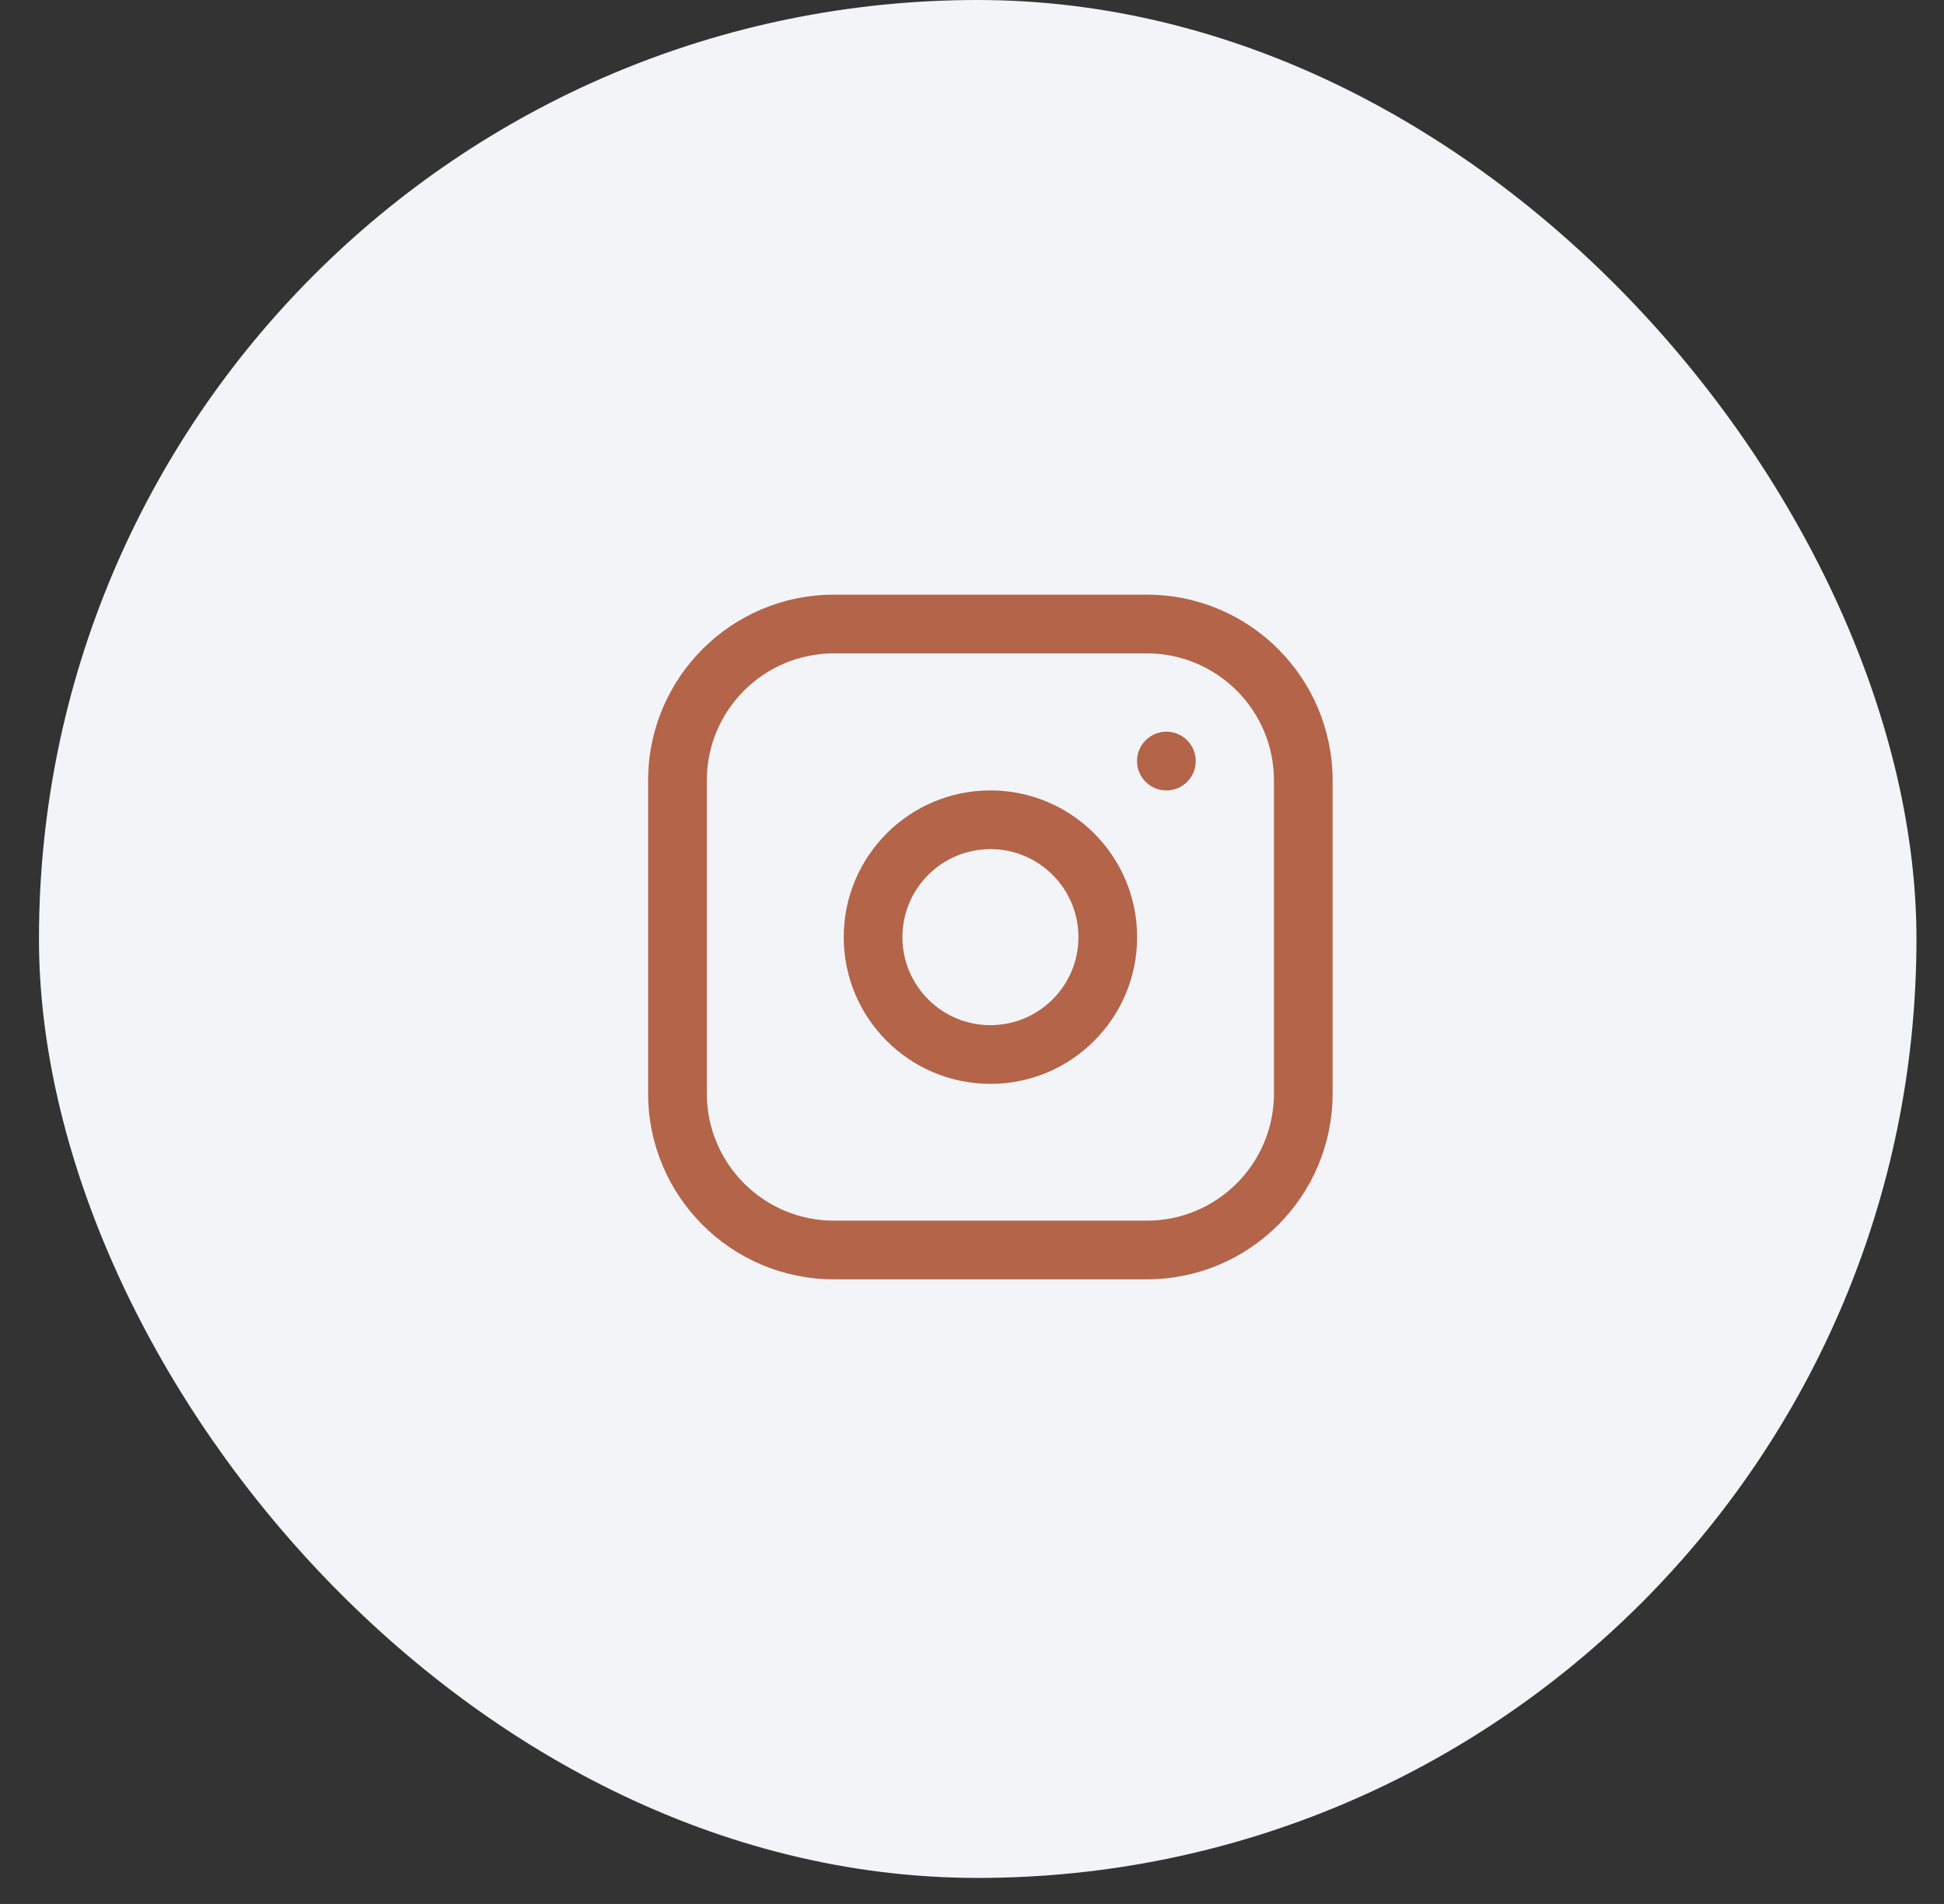 <svg width="48" height="47" viewBox="0 0 48 47" fill="none" xmlns="http://www.w3.org/2000/svg">
<rect x="0" y="0" width="48" height="47" fill="#333333" stroke="none"/>
<rect x="0.962" width="46.358" height="46.358" rx="23.179" fill="#F2F4F7"/>
<path d="M28.317 14.68C30.851 14.68 32.904 16.734 32.904 19.268V26.994C32.904 29.527 30.851 31.581 28.317 31.581H20.591C18.057 31.581 16.003 29.527 16.003 26.994V19.268C16.003 16.734 18.057 14.68 20.591 14.68H28.317ZM20.591 16.129C18.857 16.129 17.452 17.534 17.452 19.268V26.994C17.453 28.727 18.858 30.133 20.591 30.133H28.317C30.05 30.133 31.456 28.727 31.456 26.994V19.268C31.456 17.534 30.051 16.129 28.317 16.129H20.591ZM24.455 19.512C26.455 19.512 28.077 21.134 28.077 23.134C28.077 25.134 26.455 26.756 24.455 26.756C22.455 26.756 20.833 25.134 20.833 23.134C20.833 21.134 22.455 19.512 24.455 19.512ZM24.455 20.961C23.255 20.961 22.282 21.934 22.282 23.134C22.282 24.334 23.255 25.307 24.455 25.307C25.655 25.306 26.628 24.334 26.628 23.134C26.628 21.934 25.655 20.961 24.455 20.961ZM28.8 18.062C29.2 18.063 29.524 18.387 29.524 18.787V18.788C29.524 19.188 29.2 19.513 28.8 19.513C28.4 19.513 28.075 19.188 28.075 18.788V18.787C28.075 18.387 28.4 18.062 28.8 18.062Z" fill="#B36449"/>
</svg>
